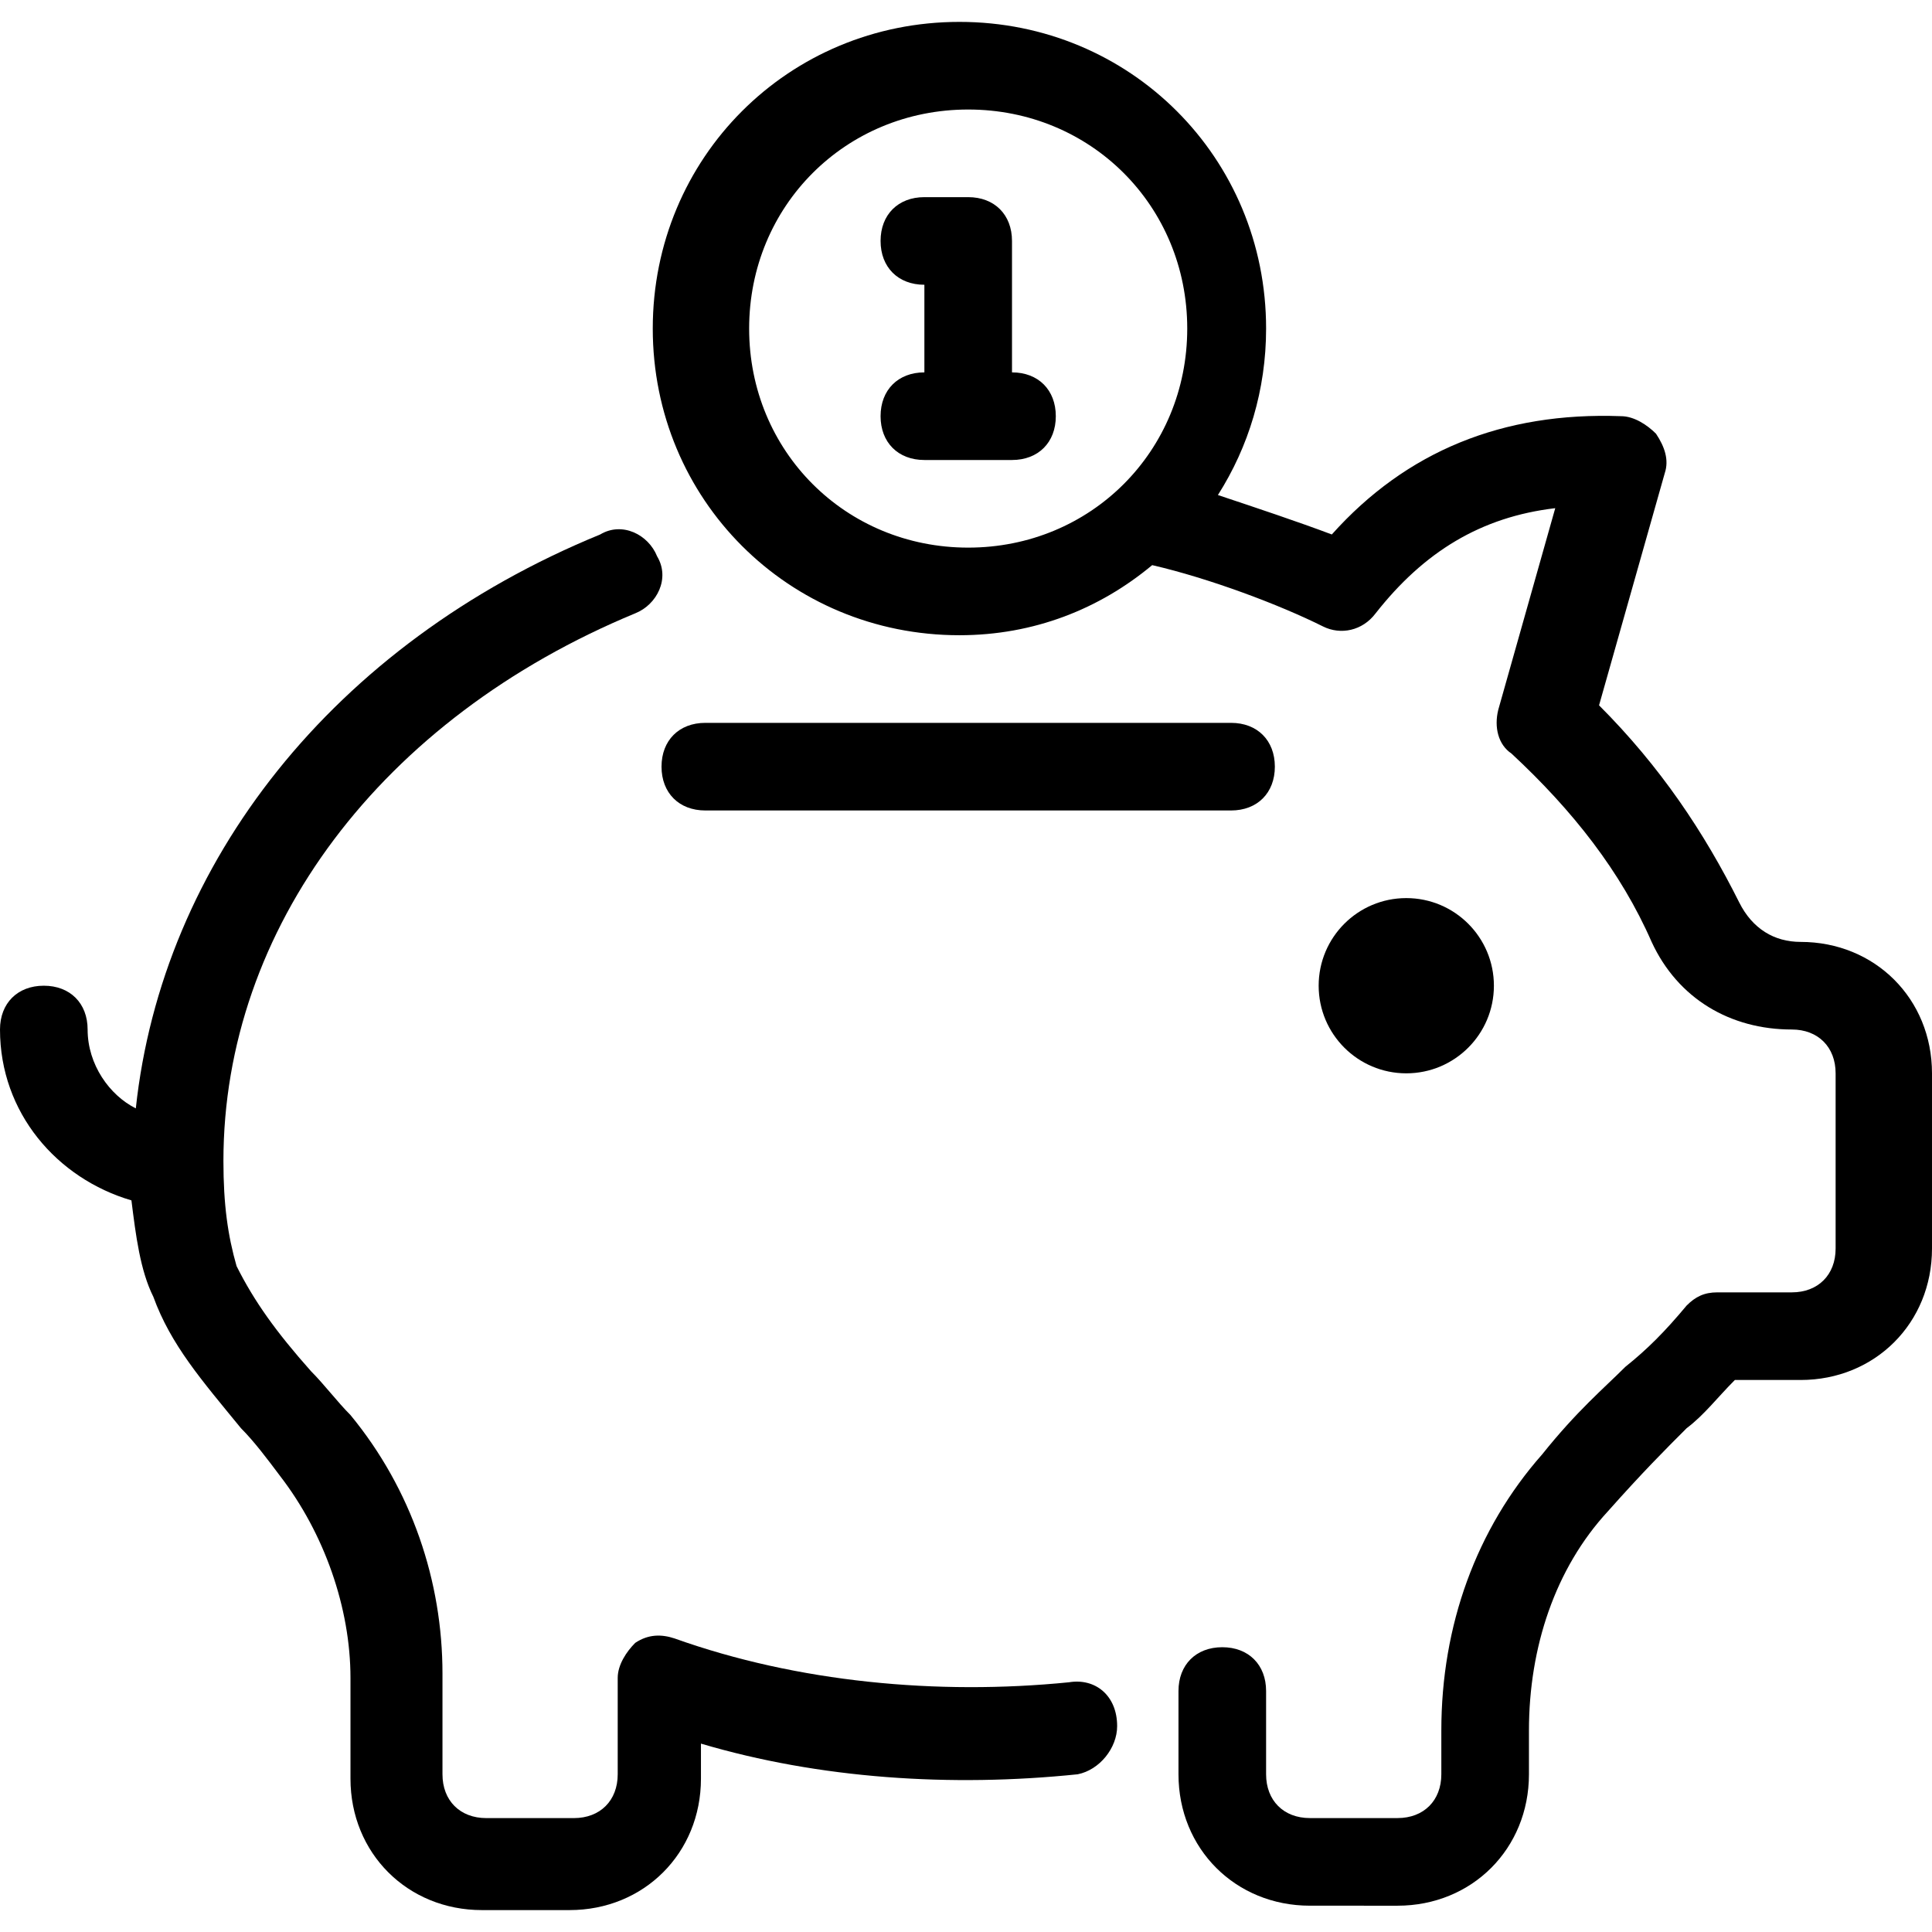 <?xml version="1.0" encoding="UTF-8"?> <!-- Generator: Adobe Illustrator 19.0.0, SVG Export Plug-In . SVG Version: 6.00 Build 0) --> <svg xmlns="http://www.w3.org/2000/svg" xmlns:xlink="http://www.w3.org/1999/xlink" id="Layer_1" x="0px" y="0px" viewBox="0 0 513.164 513.164" style="enable-background:new 0 0 513.164 513.164;" xml:space="preserve"> <g> <g> <circle cx="373.527" cy="261.818" r="23.273"></circle> </g> </g> <g> <g> <path d="M326.982,192H187.345c-6.982,0-11.636,4.655-11.636,11.636s4.655,11.636,11.636,11.636h139.636 c6.982,0,11.636-4.655,11.636-11.636S333.964,192,326.982,192z"></path> </g> </g> <g> <g> <path d="M478.255,250.182c-6.982,0-12.8-3.491-16.291-10.473c-9.309-18.618-20.945-36.073-37.236-52.364l17.455-61.673 c1.164-3.491,0-6.982-2.327-10.473c-2.327-2.327-5.818-4.655-9.309-4.655c-31.418-1.164-57.018,9.309-76.8,31.418 c-9.309-3.491-19.782-6.982-30.255-10.473c8.145-12.8,12.8-27.927,12.8-44.218c0-45.382-36.073-81.455-81.455-81.455 c-45.382,0-81.455,36.073-81.455,81.455c0,45.382,36.073,81.455,81.455,81.455c19.782,0,37.236-6.982,51.2-18.618 c15.127,3.491,33.745,10.473,45.382,16.291c4.655,2.327,10.473,1.164,13.964-3.491c12.8-16.291,27.927-25.6,47.709-27.927 l-15.127,53.527c-1.164,4.655,0,9.309,3.491,11.636c16.291,15.127,29.091,31.418,37.236,50.036 c6.982,15.127,20.945,23.273,37.236,23.273c6.982,0,11.636,4.655,11.636,11.636v46.545c0,6.982-4.655,11.636-11.636,11.636 h-19.782c-3.491,0-5.818,1.164-8.145,3.491c-5.818,6.982-10.473,11.636-16.291,16.291c-5.818,5.818-12.8,11.636-22.109,23.273 c-17.455,19.782-26.764,45.382-26.764,73.309v11.636c0,6.982-4.655,11.636-11.636,11.636h-23.273 c-6.982,0-11.636-4.655-11.636-11.636v-22.109c0-6.982-4.655-11.636-11.636-11.636c-6.982,0-11.636,4.655-11.636,11.636v22.109 c0,19.782,15.127,34.909,34.909,34.909H371.2c19.782,0,34.909-15.127,34.909-34.909v-11.636c0-22.109,6.982-43.055,20.945-58.182 c9.309-10.473,15.127-16.291,20.945-22.109c4.655-3.491,8.145-8.145,12.8-12.8h17.455c19.782,0,34.909-15.127,34.909-34.909 v-46.545C513.164,265.309,498.036,250.182,478.255,250.182z M257.164,145.455c-32.582,0-58.182-25.6-58.182-58.182 c0-32.582,25.6-58.182,58.182-58.182c32.582,0,58.182,25.6,58.182,58.182C315.345,119.855,289.745,145.455,257.164,145.455z"></path> </g> </g> <g> <g> <path d="M283.927,446.836c-34.909,3.491-72.145,0-104.727-11.636c-3.491-1.164-6.982-1.164-10.473,1.164 c-2.327,2.327-4.655,5.818-4.655,9.309v25.6c0,6.982-4.655,11.636-11.636,11.636h-23.273c-6.982,0-11.636-4.655-11.636-11.636 v-26.764c0-24.436-8.145-48.873-24.436-68.655c-3.491-3.491-6.982-8.145-10.473-11.636c-9.309-10.473-15.127-18.618-19.782-27.927 c-2.327-8.145-3.491-16.291-3.491-27.927c0-61.673,41.891-117.527,109.382-145.455c5.818-2.327,9.309-9.309,5.818-15.127 c-2.327-5.818-9.309-9.309-15.127-5.818C88.436,171.055,43.055,229.236,36.073,294.4c-6.982-3.491-12.8-11.636-12.8-20.945 c0-6.982-4.655-11.636-11.636-11.636S0,266.473,0,273.455c0,22.109,15.127,39.564,34.909,45.382 c1.164,9.309,2.327,18.618,5.818,25.6c4.655,12.8,12.8,22.109,23.273,34.909c3.491,3.491,6.982,8.145,10.473,12.8 c11.636,15.127,18.618,34.909,18.618,53.527v26.764c0,19.782,15.127,34.909,34.909,34.909h23.273 c19.782,0,34.909-15.127,34.909-34.909v-9.309c31.418,9.309,66.327,11.636,100.073,8.145c5.818-1.164,10.473-6.982,10.473-12.8 C296.727,450.327,290.909,445.673,283.927,446.836z"></path> </g> </g> <g> <g> <path d="M268.8,98.909V64c0-6.982-4.655-11.636-11.636-11.636h-11.636c-6.982,0-11.636,4.655-11.636,11.636 s4.655,11.636,11.636,11.636v23.273c-6.982,0-11.636,4.655-11.636,11.636s4.655,11.636,11.636,11.636H268.8 c6.982,0,11.636-4.655,11.636-11.636S275.782,98.909,268.8,98.909z"></path> </g> </g> <g> </g> <g> </g> <g> </g> <g> </g> <g> </g> <g> </g> <g> </g> <g> </g> <g> </g> <g> </g> <g> </g> <g> </g> <g> </g> <g> </g> <g> </g> </svg> 